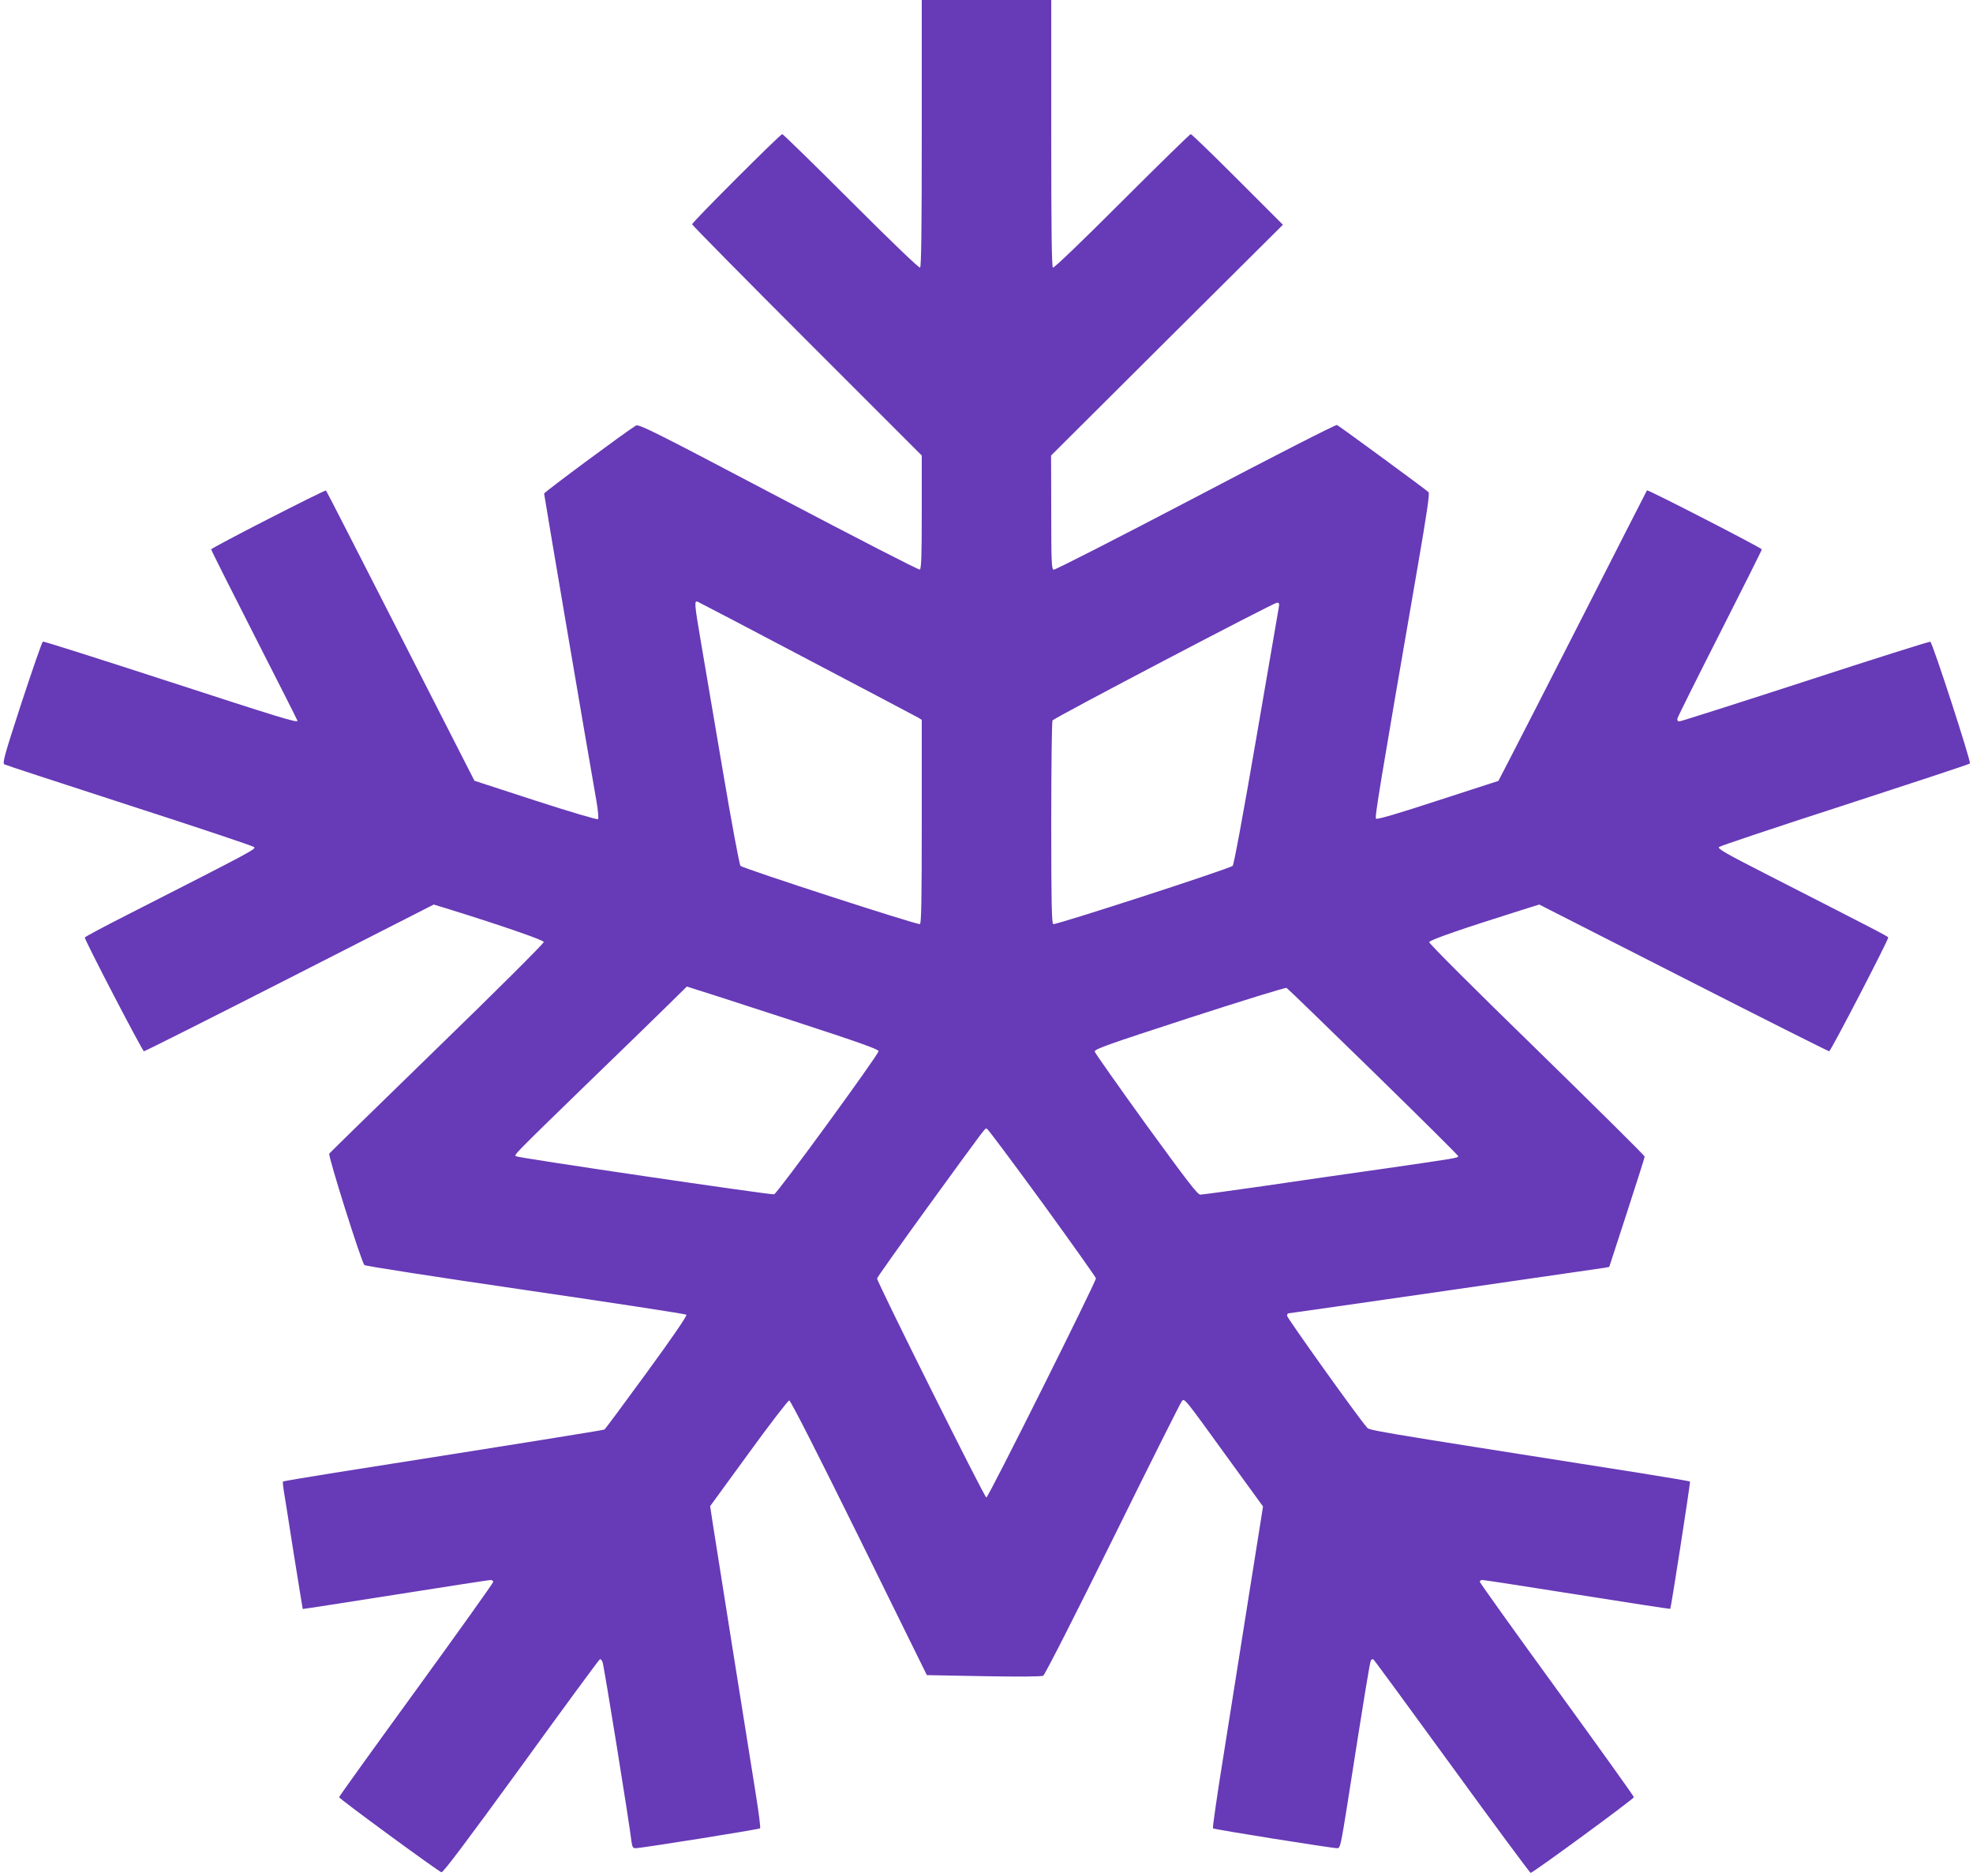 <?xml version="1.0" standalone="no"?>
<!DOCTYPE svg PUBLIC "-//W3C//DTD SVG 20010904//EN"
 "http://www.w3.org/TR/2001/REC-SVG-20010904/DTD/svg10.dtd">
<svg version="1.0" xmlns="http://www.w3.org/2000/svg"
 width="1280pt" height="1217pt" viewBox="0 0 1280 1217"
 preserveAspectRatio="xMidYMid meet">
<g transform="translate(0,1217) scale(0.1,-0.1)"
fill="#673ab7" stroke="none">
<path d="M5980 11306 c0 -626 -3 -867 -11 -872 -7 -4 -190 172 -448 430 -240
240 -441 436 -446 436 -13 0 -585 -572 -585 -585 0 -5 335 -345 745 -755 l745
-745 0 -368 c0 -287 -3 -369 -13 -372 -7 -3 -419 209 -917 471 -807 425 -907
475 -925 463 -75 -47 -595 -432 -595 -441 0 -10 279 -1652 340 -1998 10 -58
14 -109 10 -114 -5 -5 -177 46 -406 120 l-396 129 -479 939 c-264 517 -481
942 -484 944 -6 6 -745 -372 -745 -382 0 -5 126 -256 280 -558 154 -302 280
-551 280 -554 0 -15 -122 23 -841 257 -440 143 -805 259 -811 257 -5 -2 -67
-180 -138 -396 -112 -344 -126 -394 -111 -401 9 -5 374 -124 811 -266 437
-141 801 -263 808 -270 14 -13 4 -19 -815 -436 -156 -79 -283 -147 -283 -151
0 -18 374 -738 384 -738 6 0 432 214 946 476 l934 476 101 -31 c344 -107 610
-199 613 -212 1 -8 -302 -311 -690 -687 -381 -371 -697 -679 -702 -686 -9 -13
208 -702 228 -723 6 -6 470 -78 1045 -162 569 -83 1039 -155 1044 -160 6 -6
-94 -152 -257 -375 -147 -201 -270 -368 -275 -370 -6 -4 -560 -93 -1748 -280
-183 -29 -335 -55 -337 -57 -2 -2 0 -26 4 -54 5 -27 34 -212 65 -410 32 -198
58 -361 59 -363 2 -1 272 41 602 93 329 52 607 95 616 95 10 0 18 -6 18 -12 0
-7 -225 -322 -500 -701 -275 -378 -500 -691 -500 -696 0 -10 637 -477 664
-487 10 -4 164 201 516 685 275 380 505 693 511 696 5 4 13 -4 18 -17 9 -20
174 -1045 188 -1166 5 -34 9 -42 27 -42 34 0 800 122 807 129 4 3 -8 98 -26
211 -59 366 -255 1601 -277 1742 l-21 137 250 343 c137 189 256 343 263 343 9
0 182 -340 454 -891 l439 -891 369 -7 c221 -4 376 -3 386 3 10 5 213 404 452
888 238 483 440 885 447 893 18 20 13 26 288 -354 l239 -329 -94 -591 c-51
-325 -126 -793 -165 -1041 -40 -247 -69 -453 -66 -456 6 -7 772 -129 807 -129
19 0 23 20 68 303 110 703 143 905 150 916 4 6 11 9 16 6 5 -3 234 -316 510
-695 276 -380 506 -690 510 -690 15 0 670 480 670 491 0 6 -225 320 -500 699
-275 378 -500 693 -500 699 0 6 8 11 18 11 11 0 288 -43 617 -95 329 -52 599
-94 601 -92 5 5 132 822 128 826 -2 2 -154 28 -337 57 -1836 289 -1741 273
-1762 298 -51 56 -515 706 -515 720 0 9 4 16 9 16 11 0 1999 287 2048 295 l33
6 115 353 c63 194 115 357 115 363 0 6 -315 318 -700 694 -406 395 -700 689
-698 697 3 14 208 85 599 208 l115 36 935 -476 c514 -262 940 -476 946 -476
10 0 383 719 383 738 0 7 -73 44 -793 412 -261 133 -316 165 -305 175 7 7 375
130 817 273 442 144 807 264 811 269 9 10 -243 786 -257 790 -6 2 -371 -113
-812 -257 -440 -143 -808 -260 -816 -260 -10 0 -15 7 -13 18 2 10 126 259 276
554 149 294 272 539 272 544 0 9 -739 389 -745 383 -2 -2 -186 -364 -410 -804
-224 -440 -441 -863 -481 -940 l-73 -141 -392 -127 c-256 -84 -395 -125 -402
-118 -9 9 21 193 273 1651 56 326 76 458 68 467 -9 11 -561 416 -594 436 -7 4
-420 -207 -918 -469 -510 -267 -913 -473 -921 -470 -13 5 -15 60 -15 373 l-1
368 752 749 752 748 -294 294 c-162 162 -298 294 -304 294 -5 0 -206 -196
-446 -436 -258 -258 -441 -434 -448 -430 -8 5 -11 246 -11 872 l0 864 -420 0
-420 0 0 -864z m-741 -3413 c383 -201 706 -372 719 -379 l22 -14 0 -661 c0
-518 -3 -661 -12 -664 -17 -6 -1149 361 -1164 378 -7 6 -58 282 -114 612 -56
330 -119 703 -141 830 -45 264 -46 280 -22 271 9 -4 330 -171 712 -373z m3057
335 c-3 -18 -69 -400 -146 -848 -83 -483 -145 -820 -153 -827 -17 -18 -1148
-385 -1164 -378 -10 3 -13 144 -13 657 0 359 4 658 8 664 10 17 1434 763 1456
764 15 0 17 -5 12 -32z m-3143 -2683 c417 -136 547 -182 547 -194 -1 -24 -659
-926 -678 -929 -27 -4 -1665 237 -1675 247 -11 11 -17 5 453 462 217 210 454
440 526 511 l130 128 75 -24 c41 -12 320 -103 622 -201z m3756 -328 c303 -296
551 -542 551 -547 0 -12 -7 -13 -470 -80 -228 -32 -587 -84 -798 -115 -210
-30 -392 -55 -405 -55 -18 0 -87 91 -352 455 -181 251 -331 464 -333 473 -2
16 86 47 615 219 340 110 623 198 630 194 6 -3 259 -248 562 -544z m-2146
-851 c191 -263 347 -483 347 -489 -1 -26 -698 -1422 -711 -1422 -12 0 -708
1396 -709 1421 0 6 147 213 326 460 402 553 374 516 387 511 7 -2 168 -218
360 -481z"/>
</g>
</svg>
